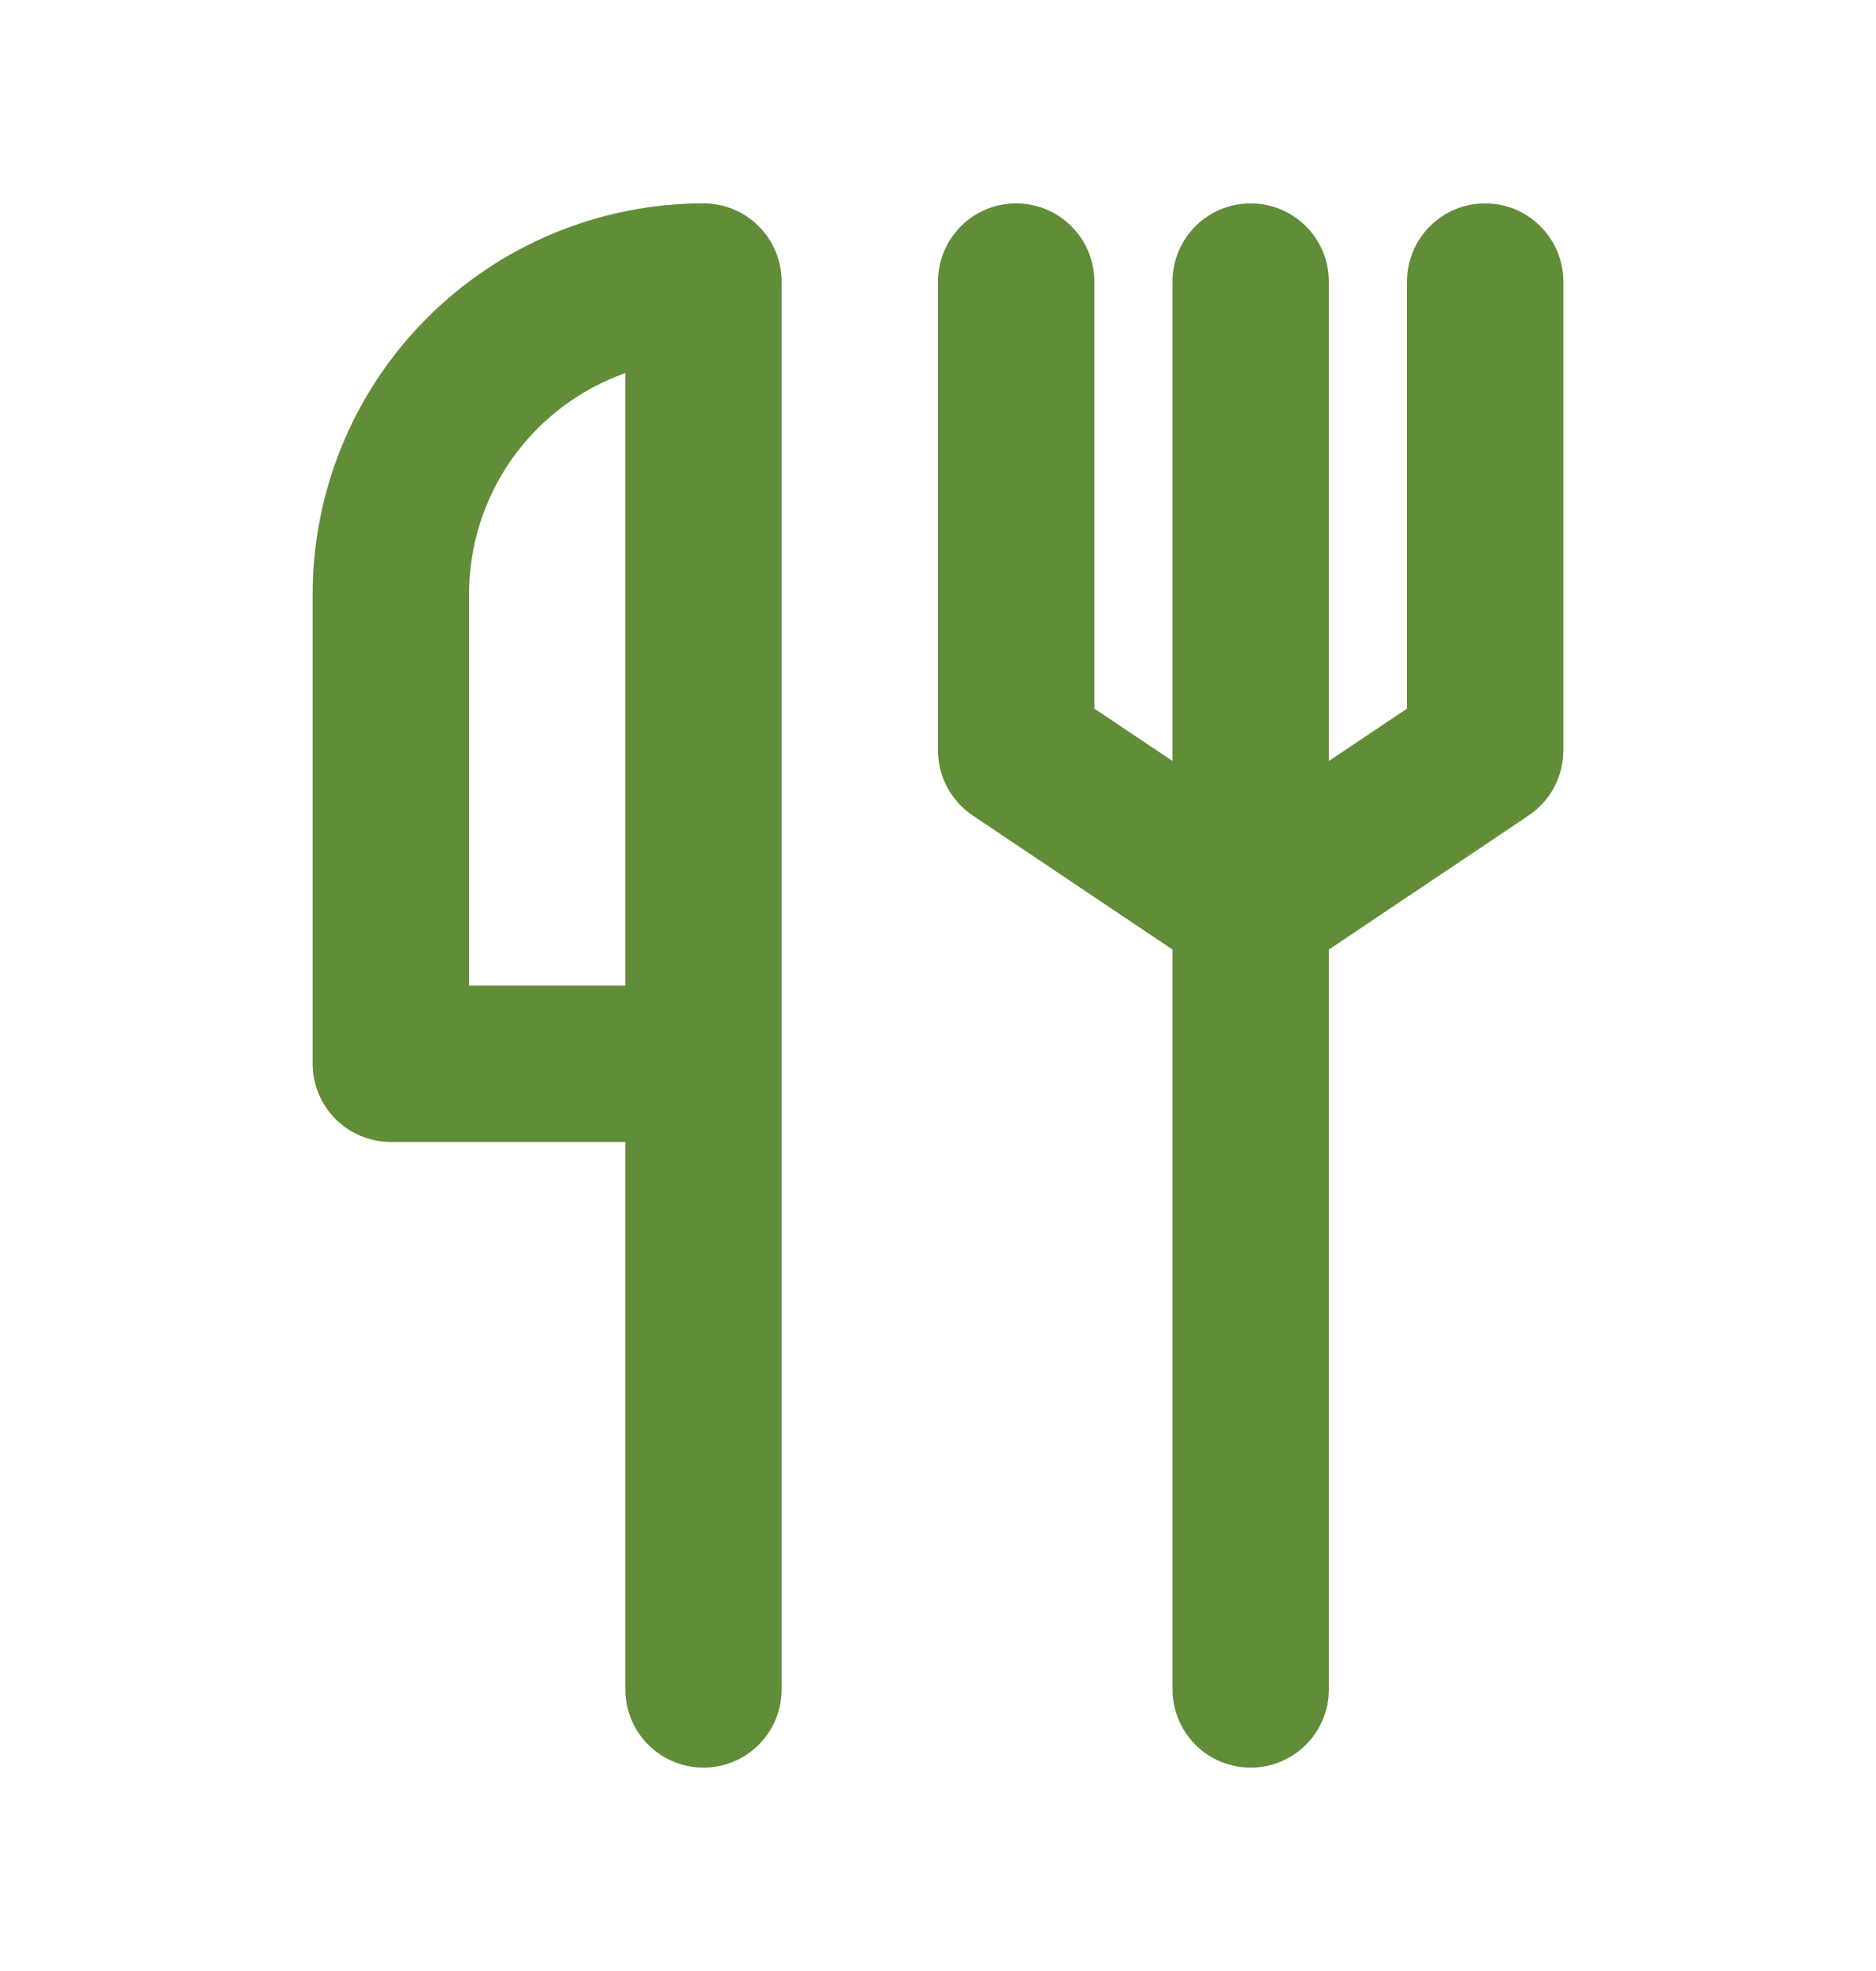 <svg width="20" height="21" viewBox="0 0 20 21" fill="none" xmlns="http://www.w3.org/2000/svg">
<path d="M15.833 2.167C15.612 2.167 15.4 2.254 15.244 2.411C15.088 2.567 15 2.779 15 3V7.55L14.167 8.108V3C14.167 2.779 14.079 2.567 13.922 2.411C13.766 2.254 13.554 2.167 13.333 2.167C13.112 2.167 12.9 2.254 12.744 2.411C12.588 2.567 12.5 2.779 12.5 3V8.108L11.667 7.55V3C11.667 2.779 11.579 2.567 11.422 2.411C11.266 2.254 11.054 2.167 10.833 2.167C10.612 2.167 10.4 2.254 10.244 2.411C10.088 2.567 10 2.779 10 3V8C10.001 8.137 10.035 8.272 10.101 8.393C10.166 8.514 10.26 8.616 10.375 8.692L12.5 10.117V18C12.5 18.221 12.588 18.433 12.744 18.589C12.9 18.746 13.112 18.833 13.333 18.833C13.554 18.833 13.766 18.746 13.922 18.589C14.079 18.433 14.167 18.221 14.167 18V10.117L16.292 8.692C16.406 8.616 16.5 8.514 16.566 8.393C16.631 8.272 16.666 8.137 16.667 8V3C16.667 2.779 16.579 2.567 16.422 2.411C16.266 2.254 16.054 2.167 15.833 2.167ZM7.5 2.167C6.395 2.167 5.335 2.606 4.554 3.387C3.772 4.168 3.333 5.228 3.333 6.333V11.333C3.333 11.554 3.421 11.766 3.577 11.923C3.734 12.079 3.946 12.167 4.167 12.167H6.667V18C6.667 18.221 6.754 18.433 6.911 18.589C7.067 18.746 7.279 18.833 7.5 18.833C7.721 18.833 7.933 18.746 8.089 18.589C8.245 18.433 8.333 18.221 8.333 18V3C8.333 2.779 8.245 2.567 8.089 2.411C7.933 2.254 7.721 2.167 7.5 2.167ZM6.667 10.5H5V6.333C5 5.816 5.16 5.312 5.458 4.889C5.757 4.467 6.179 4.147 6.667 3.975V10.5Z" fill="#618C38"/>
</svg>
